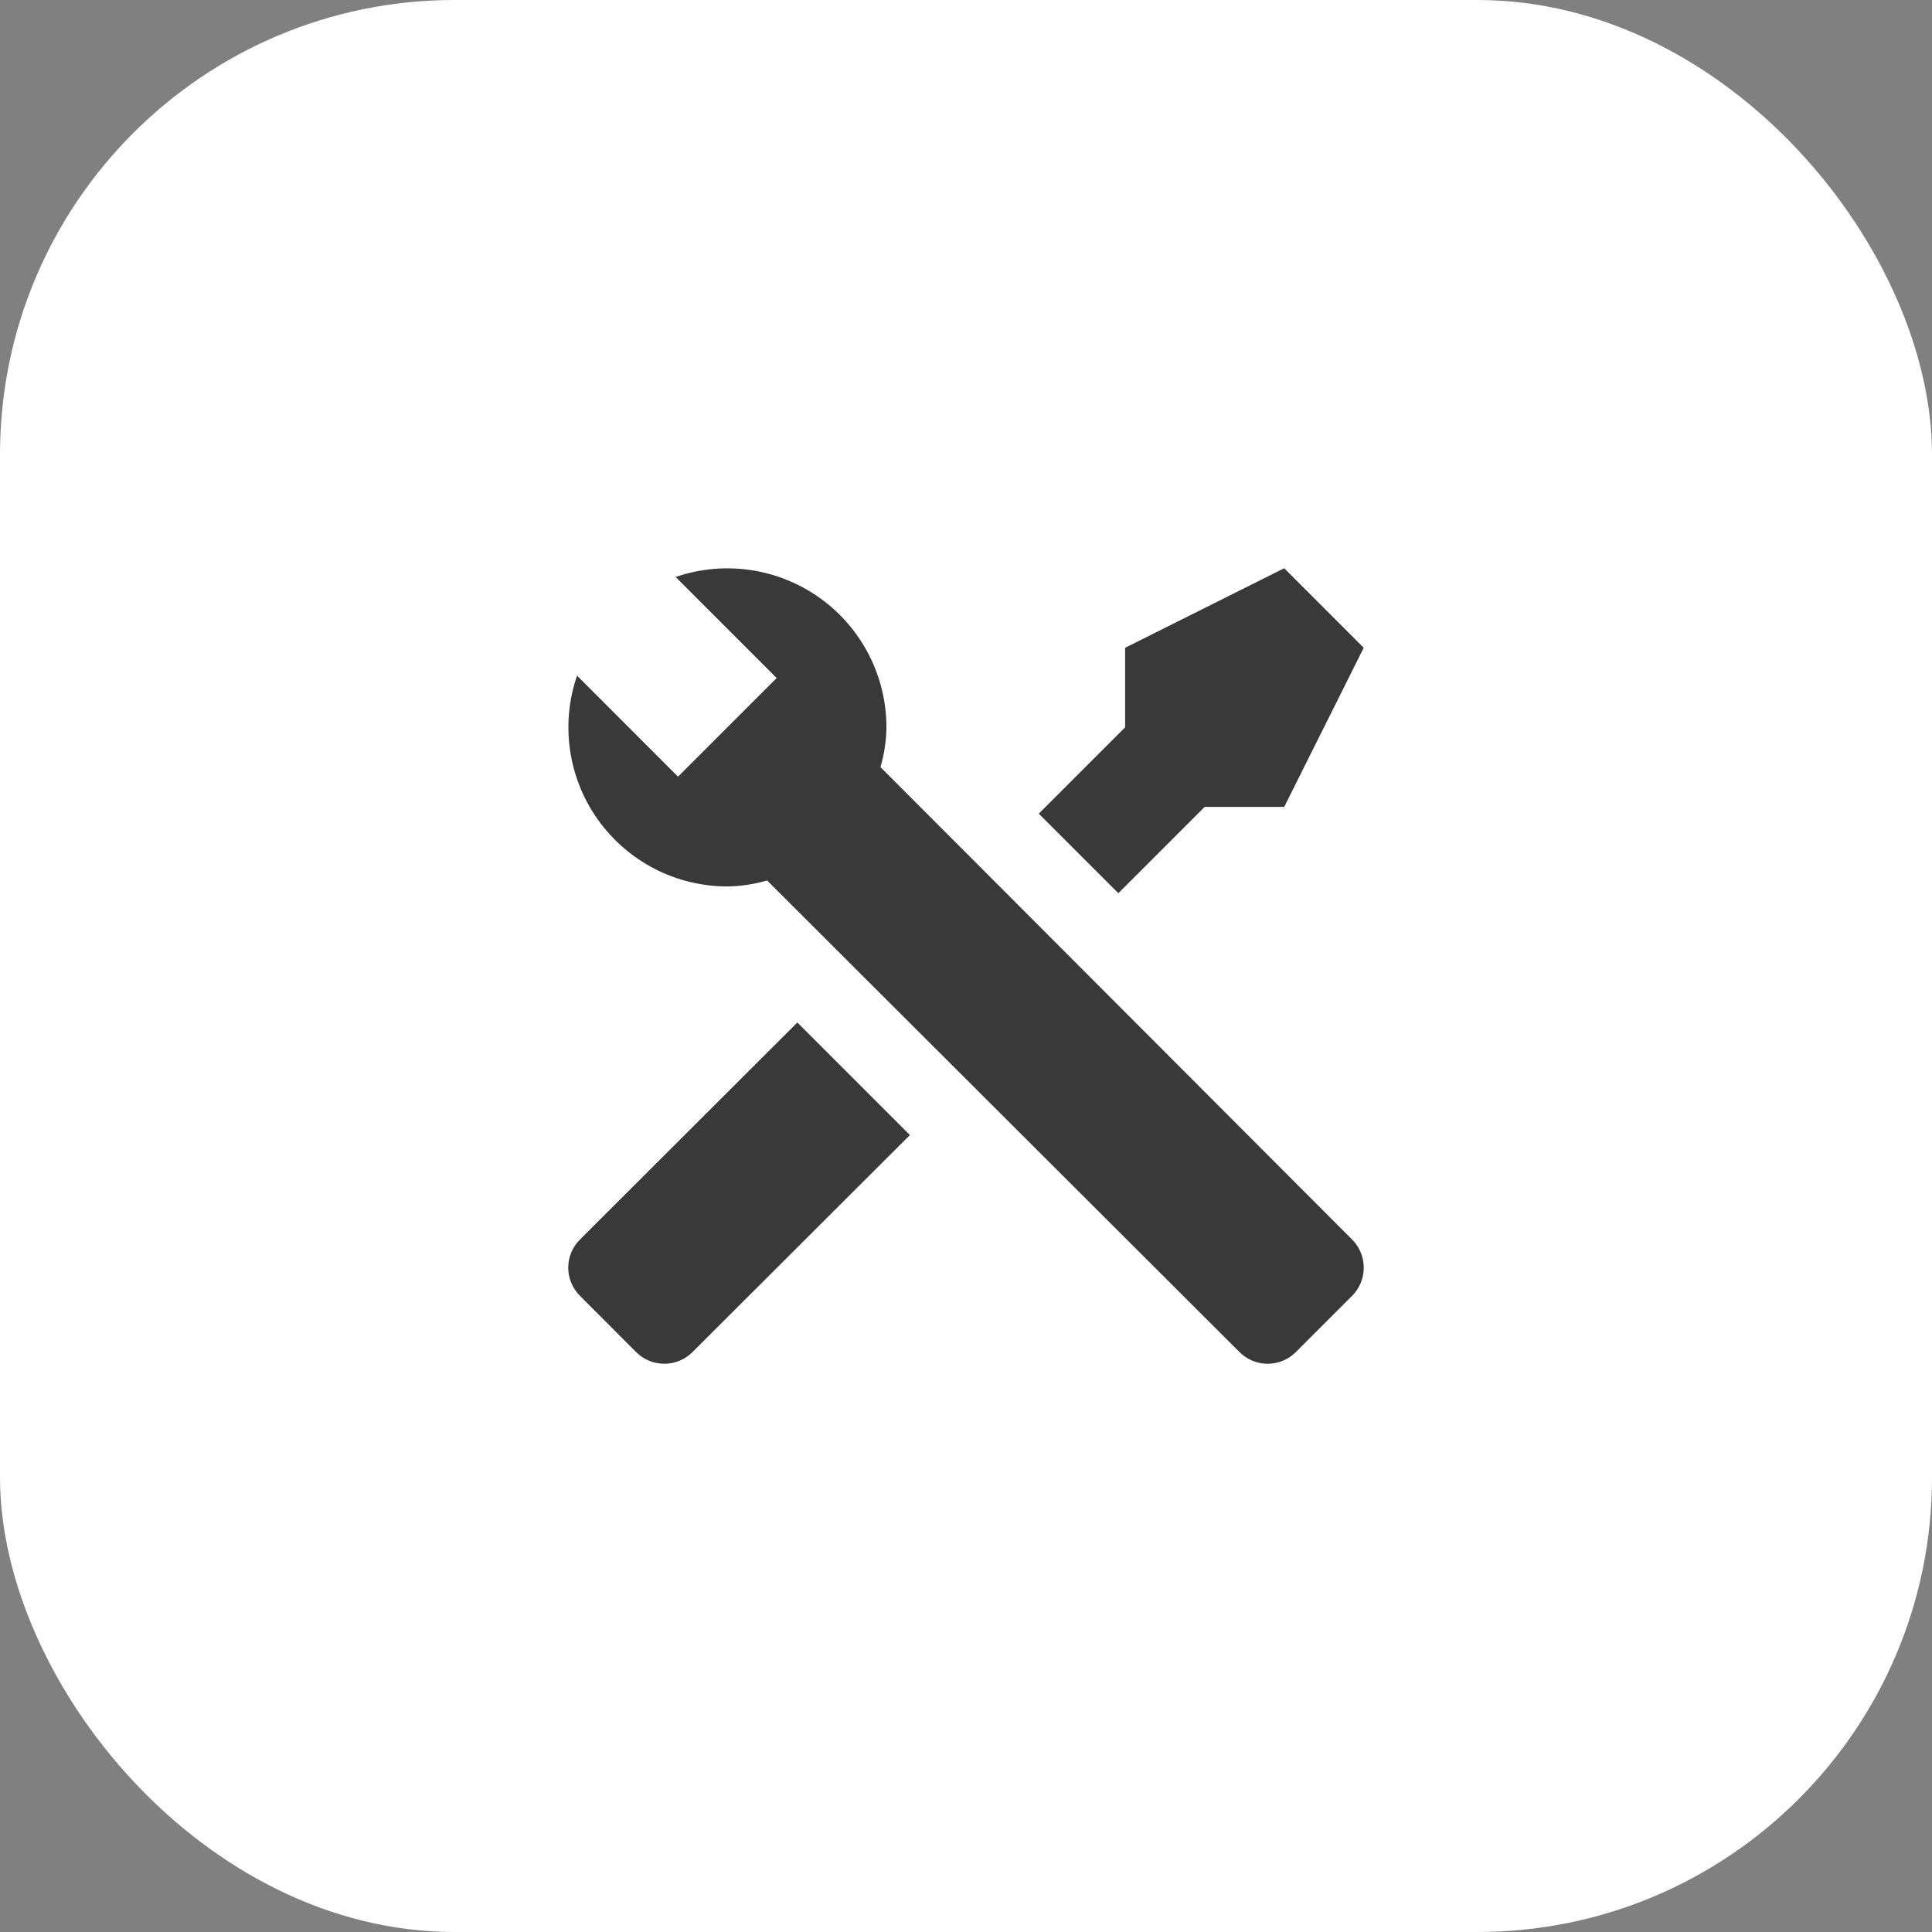 <?xml version="1.0" encoding="UTF-8"?> <svg xmlns="http://www.w3.org/2000/svg" width="34" height="34" viewBox="0 0 34 34" fill="none"><rect x="0" y="0" width="34" height="34" fill="#808080" stroke="none"/><rect width="34" height="34" rx="8" fill="white"></rect><path d="M23.797 22.802L22.802 23.797C22.671 23.927 22.494 24 22.309 24C22.124 24 21.947 23.927 21.816 23.797L13.5 15.495C13.273 15.561 13.037 15.596 12.8 15.6C12.355 15.6 11.915 15.493 11.519 15.289C11.123 15.084 10.782 14.789 10.523 14.426C10.264 14.063 10.096 13.643 10.032 13.202C9.968 12.761 10.01 12.311 10.155 11.89L11.932 13.668L12.303 13.297L13.297 12.303L13.668 11.932L11.89 10.154C12.312 10.009 12.762 9.967 13.203 10.031C13.644 10.095 14.063 10.264 14.426 10.522C14.789 10.781 15.085 11.123 15.289 11.519C15.493 11.915 15.6 12.354 15.6 12.8C15.597 13.037 15.561 13.272 15.495 13.5L23.797 21.816C23.927 21.947 24 22.124 24 22.309C24 22.494 23.927 22.671 23.797 22.802ZM10.204 21.816C10.073 21.947 10 22.124 10 22.309C10 22.494 10.073 22.671 10.204 22.802L11.197 23.797C11.329 23.927 11.506 24 11.691 24C11.876 24 12.053 23.927 12.184 23.797L16.013 19.975L14.032 17.994M22.6 10L19.8 11.4V12.8L18.281 14.319L19.681 15.719L21.2 14.2H22.6L23.999 11.4L22.6 10Z" fill="#393939"></path></svg> 